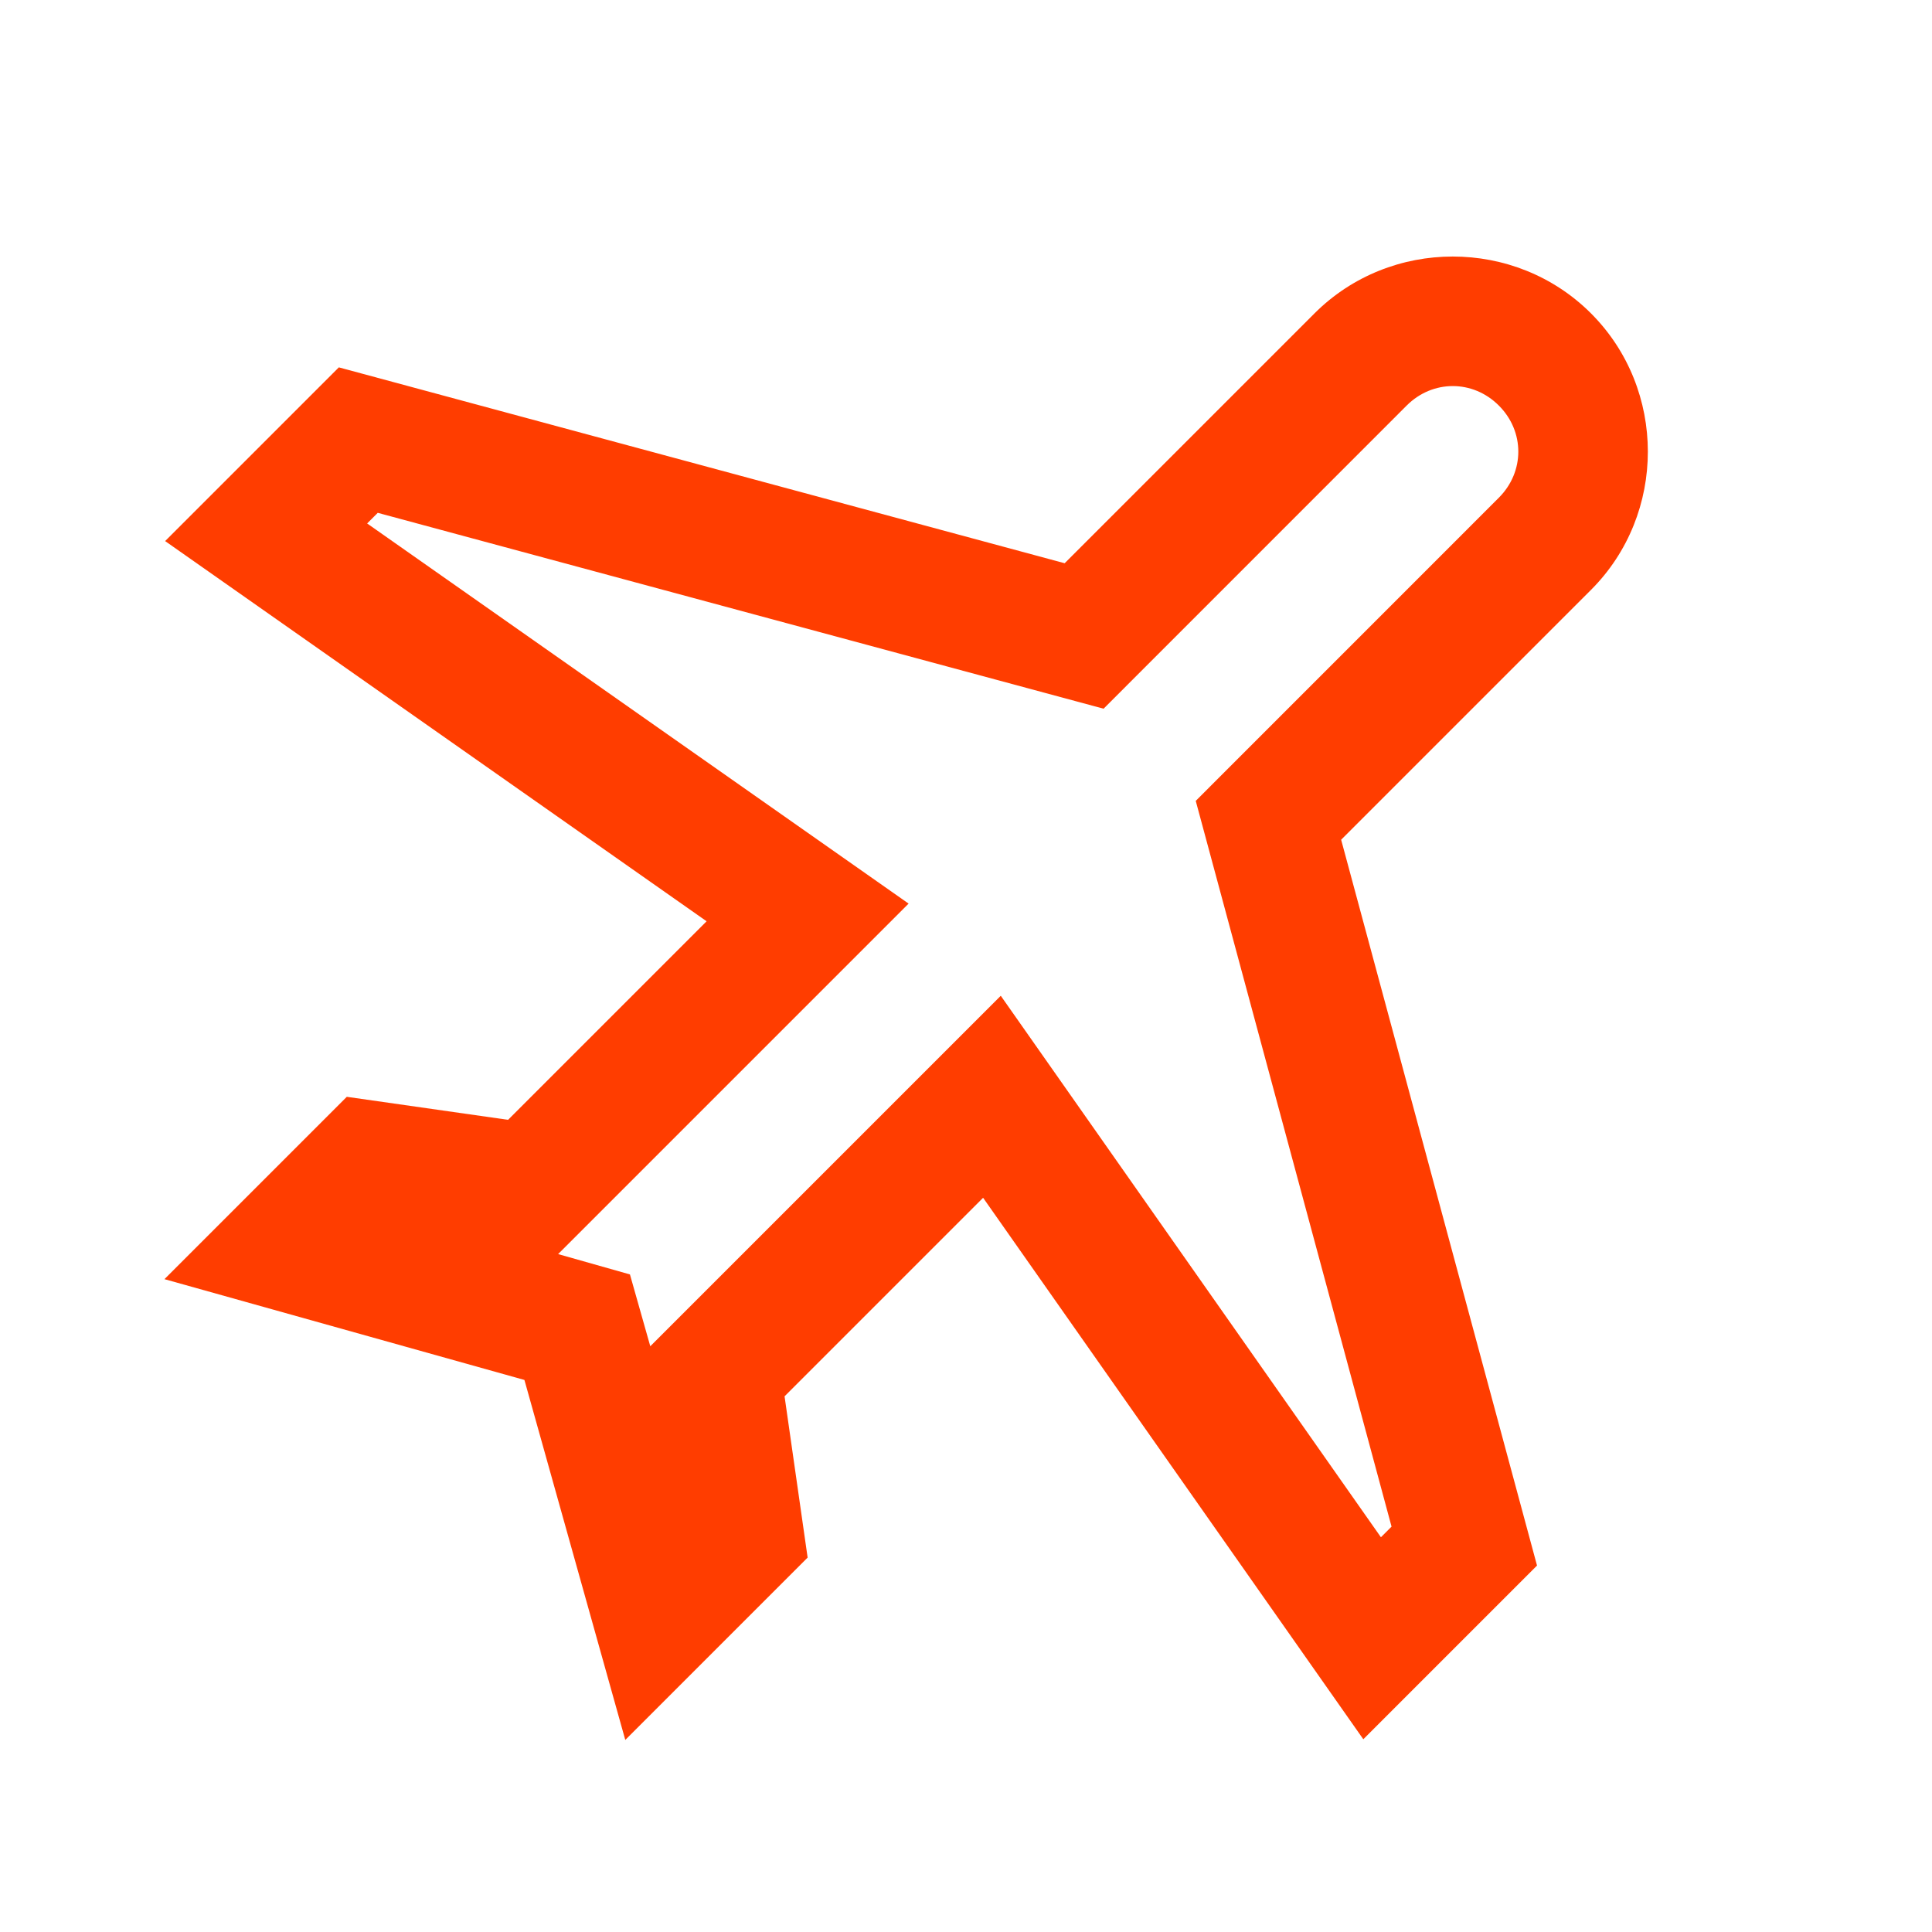 <svg width="34" height="34" viewBox="0 0 34 34" fill="none" xmlns="http://www.w3.org/2000/svg">
<g clip-path="url(#clip0_906_2249)">
<path d="M2.906 9.522L12.435 16.213L8.941 19.707L6.103 19.302L2.894 22.511L9.229 24.285L11.004 30.62L14.213 27.411L13.807 24.573L17.301 21.079L23.992 30.608L27.049 27.551L23.602 14.778L27.999 10.381C29.333 9.047 29.333 6.849 27.999 5.515C26.665 4.181 24.468 4.181 23.133 5.515L18.736 9.912L5.963 6.465L2.906 9.522ZM6.461 9.212L6.648 9.025L19.421 12.472L24.755 7.137C25.212 6.68 25.921 6.68 26.377 7.137C26.834 7.593 26.834 8.302 26.377 8.759L21.043 14.094L24.489 26.866L24.302 27.053L17.612 17.524L11.444 23.692L11.086 22.428L9.822 22.07L15.99 15.902L6.461 9.212Z" fill="#FF3D00"/>
</g>
<defs>
<clipPath id="clip0_906_2249">
<rect width="33.818" height="33.818" fill="white" transform="translate(0.091 0.091)"/>
</clipPath>
</defs>
</svg>
